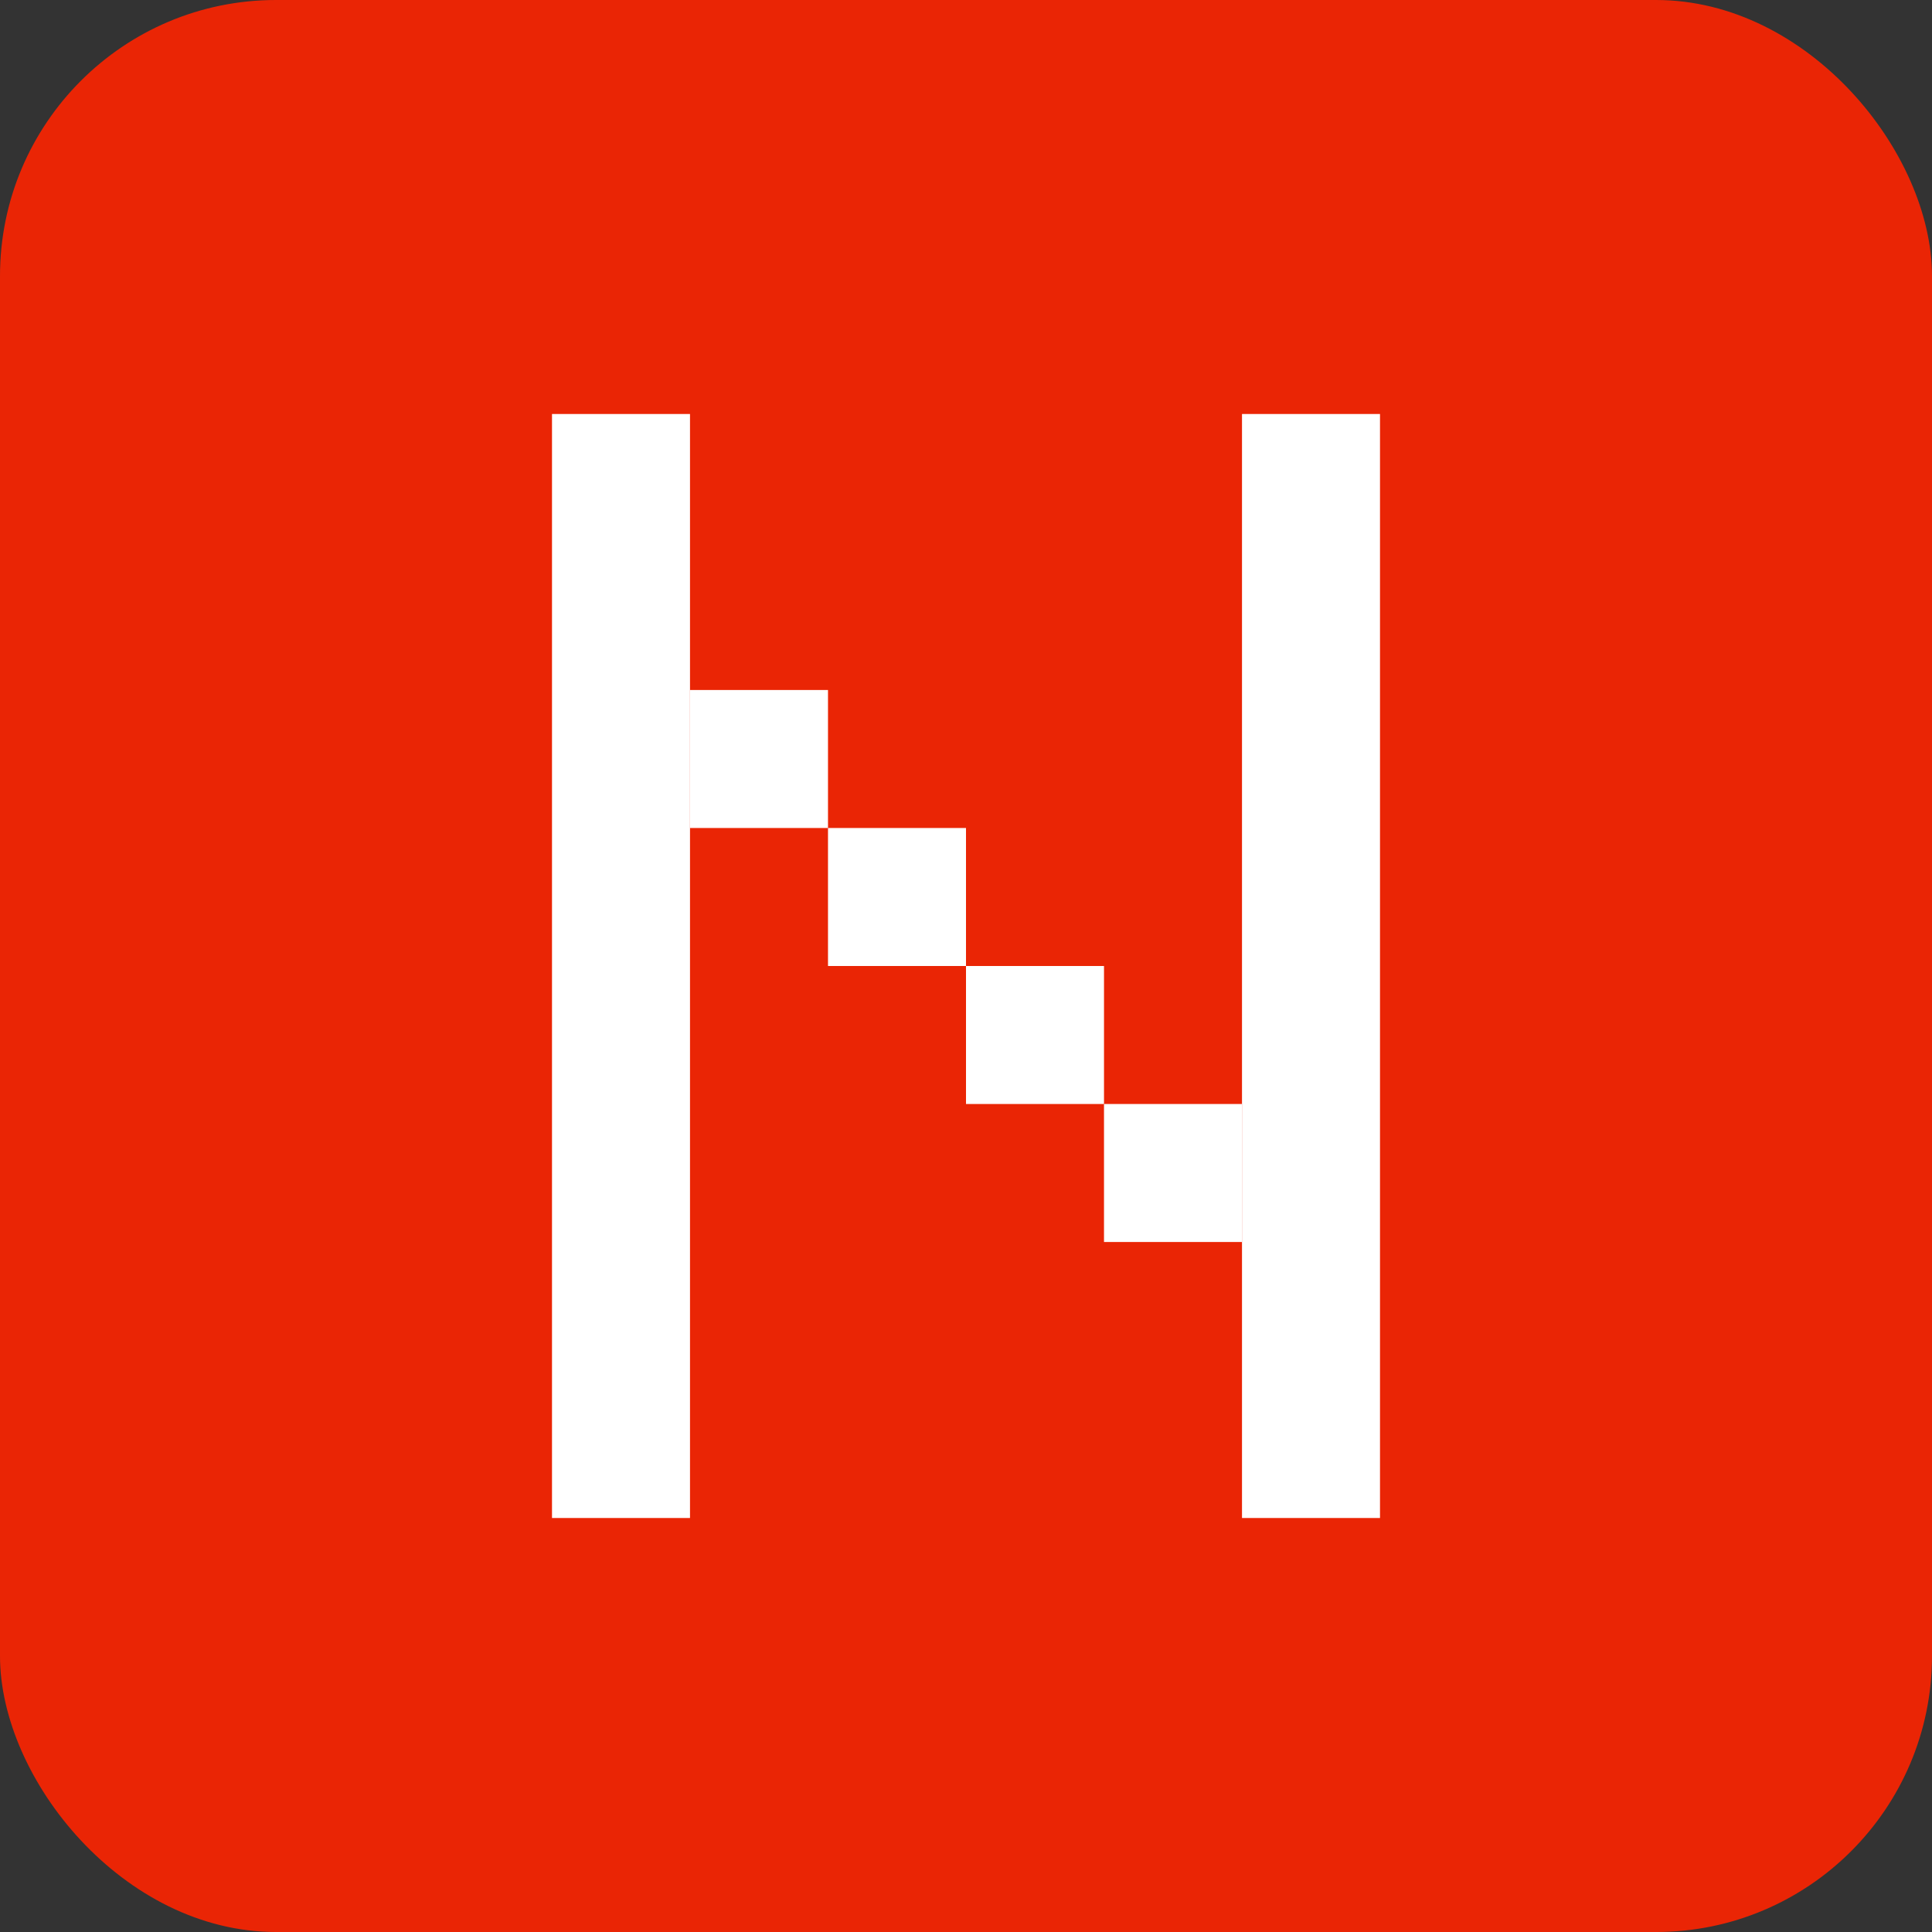 <svg xmlns="http://www.w3.org/2000/svg" viewBox="0 0 14 14">
  <rect x="0" y="0" width="14" height="14" fill="#333333" stroke="none"/>
  <defs>
    <style>
      .cls-1 {
        fill: #ea2505;
      }

      .cls-2 {
        fill: #fff;
      }
    </style>
  </defs>
  <g id="Layer_2" data-name="Layer 2">
    <g id="Layer_1-2" data-name="Layer 1">
      <rect class="cls-1" width="14" height="14" rx="2"/>
      <g>
        <rect class="cls-2" x="4" y="3" width="1" height="8"/>
        <rect class="cls-2" x="9" y="3" width="1" height="8"/>
        <g>
          <rect class="cls-2" x="5" y="5" width="1" height="1"/>
          <rect class="cls-2" x="6" y="6" width="1" height="1"/>
          <rect class="cls-2" x="7" y="7" width="1" height="1"/>
          <rect class="cls-2" x="8" y="8" width="1" height="1"/>
        </g>
      </g>
    </g>
  </g>
</svg>
